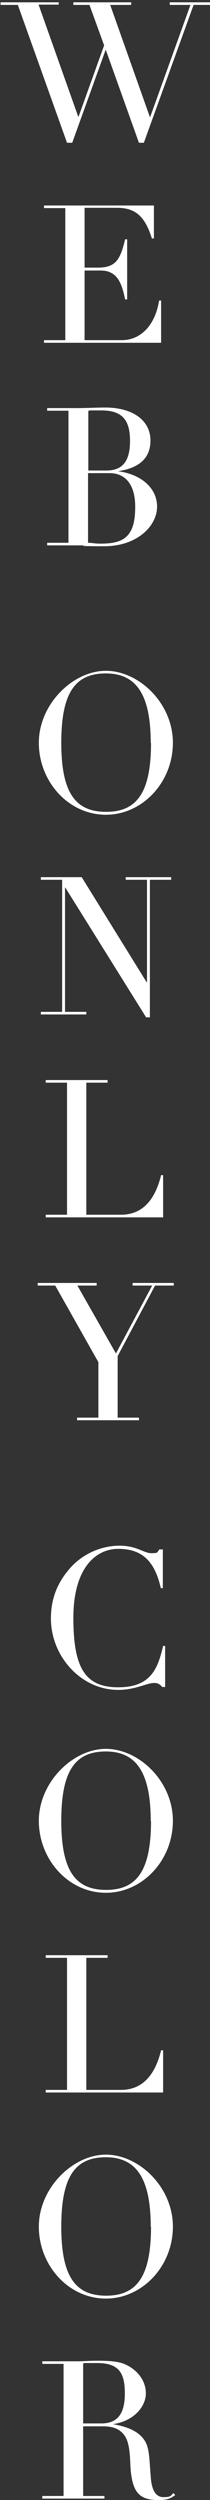 <?xml version="1.0" encoding="UTF-8"?>
<svg id="_レイヤー_1" data-name="レイヤー_1" xmlns="http://www.w3.org/2000/svg" version="1.1" viewBox="0 0 73 865"><rect x="0" y="0" width="73" height="865" fill="#333333" stroke="none"/>
  <!-- Generator: Adobe Illustrator 29.5.1, SVG Export Plug-In . SVG Version: 2.1.0 Build 141)  -->
  <defs>
    <style>
      .st0 {
        fill: #fff;
      }
    </style>
  </defs>
  <path class="st0" d="M20.4.7v.9h-7l13.8,38.8h.1l8.9-24.7L31.1,1.7h-5.6v-.9h20.1v.9h-7.3l13.8,38.8h.1L66.2,1.7h-7.2v-.9h14.3v.9h-6l-17.3,47.7h-1.7l-11.5-32.1h-.1l-11.6,32.1h-1.8L6.2,1.7H.2v-.9h20.1Z"/>
  <path class="st0" d="M53.5,70.9v11.6h-.7c-2.5-8-6-10.6-12.2-10.6h-11.2v20.7h4.6c6.2,0,7.8-2.7,9.5-9.8h.7v20.8h-.7c-1.1-5.2-2.5-10-8.5-10h-5.6v24.1h12.9c6.8,0,11.7-5.4,13-13.7h.7v14.6H15.3v-.9h7.4v-45.7h-7.4v-.9h38.2Z"/>
  <path class="st0" d="M40.6,163h0c8.2.9,14,5.7,14,12.3s-6.8,13.7-18.4,13.7-5.3-.3-7.6-.3h-12.2v-.9h7.4v-45.7h-7.4v-.9h10.3c3.6,0,7-.2,9.8-.2,10,0,15.8,4.7,15.8,11.4s-4.7,9.8-11.8,10.7ZM30.6,162.8h6.4c5.4,0,8.2-3,8.2-10.2s-2.6-10.6-10-10.6-3,0-4.5.2v20.7ZM30.6,187.8c1.1,0,2.5.3,4.1.3,3.6,0,7.5-.3,9.8-3,1.7-2,2.5-4.9,2.5-9.8,0-7.6-3.4-11.6-8.9-11.6h-7.5v24.1Z"/>
  <path class="st0" d="M36.8,281.9c-13.1,0-23.3-11.6-23.3-24.9s11.8-24.9,23.3-24.9,23.3,11.2,23.3,24.9-10.6,24.9-23.3,24.9ZM52.4,257.1c0-16.6-4.9-24.1-15.6-24.1s-15.5,6.7-15.5,24,4.9,23.9,15.6,23.9,15.6-6.7,15.6-23.9Z"/>
  <path class="st0" d="M28.4,303.5l22.6,36.4h.1v-35.5h-7.4v-.9h15.8v.9h-7.4v47.6h-1.3l-28.1-44.9h-.1v43h7.4v.9h-15.8v-.9h7.4v-45.7h-7.4v-.9h14.3Z"/>
  <path class="st0" d="M37.4,373.7v.9h-7.4v45.7h12c7.2,0,11.8-4.7,14-13.7h.7v14.6H15.9v-.9h7.4v-45.7h-7.4v-.9h21.5Z"/>
  <path class="st0" d="M33.6,443.9v.9h-6.7l13.4,23.5,12.6-23.5h-6.8v-.9h14.3v.9h-6.5l-13,24.4v21.3h7.4v.9h-21.5v-.9h7.4v-19.2l-15-26.5h-6.1v-.9h20.5Z"/>
  <path class="st0" d="M55.6,536.1h1v13.4h-.7c-2.2-9.9-7-13.6-14.8-13.6s-15.6,6.6-15.6,23.9,4.1,24,15.6,24,13.8-6.7,15.6-14.3h.7v14.2h-1c-1.1-1.3-1.9-1.4-2.9-1.4-2.4,0-6.5,2.4-12.4,2.4s-11.2-2.4-15.2-6.1c-5.1-4.7-8.2-11.5-8.2-18.6s2.4-12.7,6.9-17.7c4.7-5.1,11.1-7.5,17-7.5s8.4,2.6,11,2.6,1.9-.3,2.9-1.4Z"/>
  <path class="st0" d="M36.8,654.9c-13.1,0-23.3-11.6-23.3-24.9s11.8-24.9,23.3-24.9,23.3,11.2,23.3,24.9-10.6,24.9-23.3,24.9ZM52.4,630.1c0-16.6-4.9-24.1-15.6-24.1s-15.5,6.7-15.5,24,4.9,23.9,15.6,23.9,15.6-6.7,15.6-23.9Z"/>
  <path class="st0" d="M37.4,676.5v.9h-7.4v45.7h12c7.2,0,11.8-4.7,14-13.7h.7v14.6H15.9v-.9h7.4v-45.7h-7.4v-.9h21.5Z"/>
  <path class="st0" d="M36.8,795.3c-13.1,0-23.3-11.6-23.3-24.9s11.8-24.9,23.3-24.9,23.3,11.2,23.3,24.9-10.6,24.9-23.3,24.9ZM52.4,770.5c0-16.6-4.9-24.1-15.6-24.1s-15.5,6.7-15.5,24,4.9,23.9,15.6,23.9,15.6-6.7,15.6-23.9Z"/>
  <path class="st0" d="M38.9,838.7h0c5.7.9,8.8,2.6,10.6,4.7,2.5,2.8,2.3,6.2,2.9,13.6.3,4.5,1.7,7,4.4,7s2.5-.5,3.5-1.4l.6.7c-1.7,1.3-3.1,1.7-5.8,1.7-6.5,0-9.4-2.3-9.8-12.6-.2-5.8-.9-8.4-2.3-10.1-1.5-1.8-3.5-2.8-7.2-2.8h-6.9v24.1h7.4v.9H14.7v-.9h7.4v-45.7h-7.4v-.9h13c.7,0,3.7-.2,6.2-.2,5,0,7.8.4,9.7,1.3,3.8,1.7,7.1,5.3,7.1,10s-4.4,9.8-11.8,10.7ZM28.8,838.5h6.4c5.4,0,8.2-3,8.2-10.4s-2.3-10.5-9.8-10.5-3.6,0-4.7.2v20.7Z"/>
</svg>